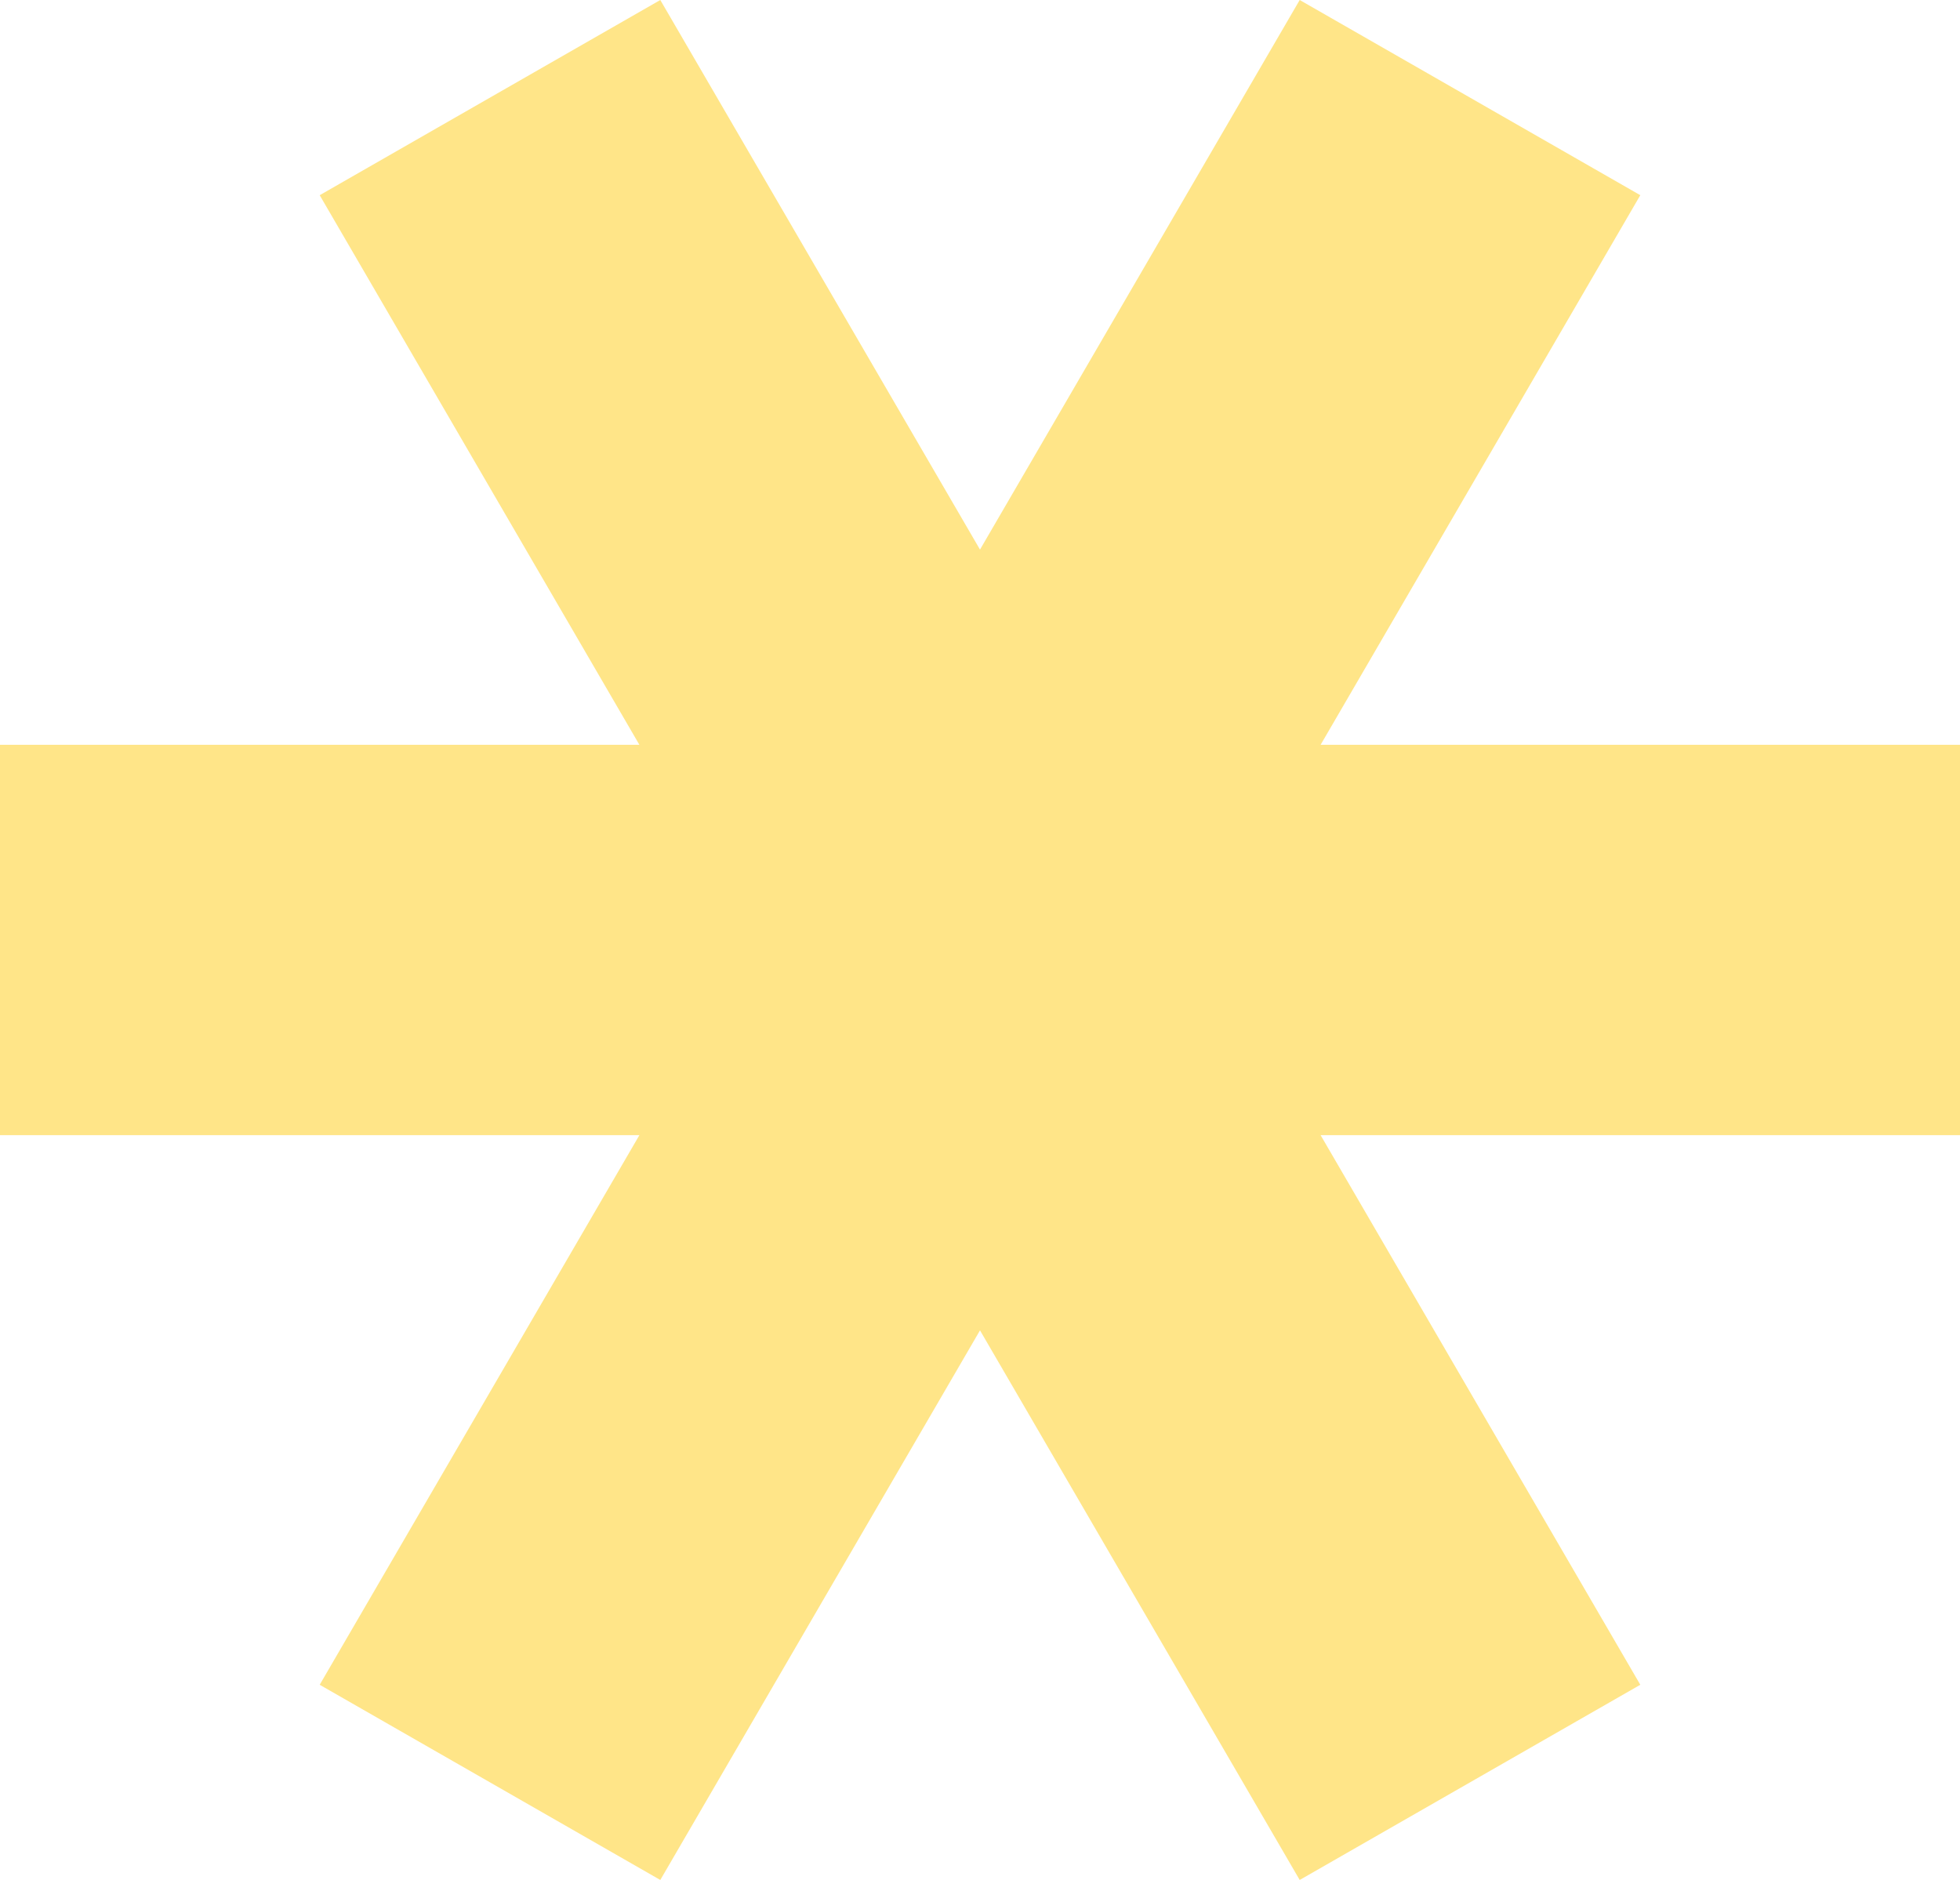 <svg width="98" height="94" viewBox="0 0 98 94" fill="none" xmlns="http://www.w3.org/2000/svg">
<path d="M31.969 56.76L15.985 84.24L33.015 94L49 66.519L64.985 94L82.015 84.24L66.031 56.76H98V37.24H66.031L82.015 9.76L64.985 0L49 27.48L33.015 0L15.985 9.76L31.969 37.24H0V56.76H31.969Z" fill="#FFE588"/>
</svg>
